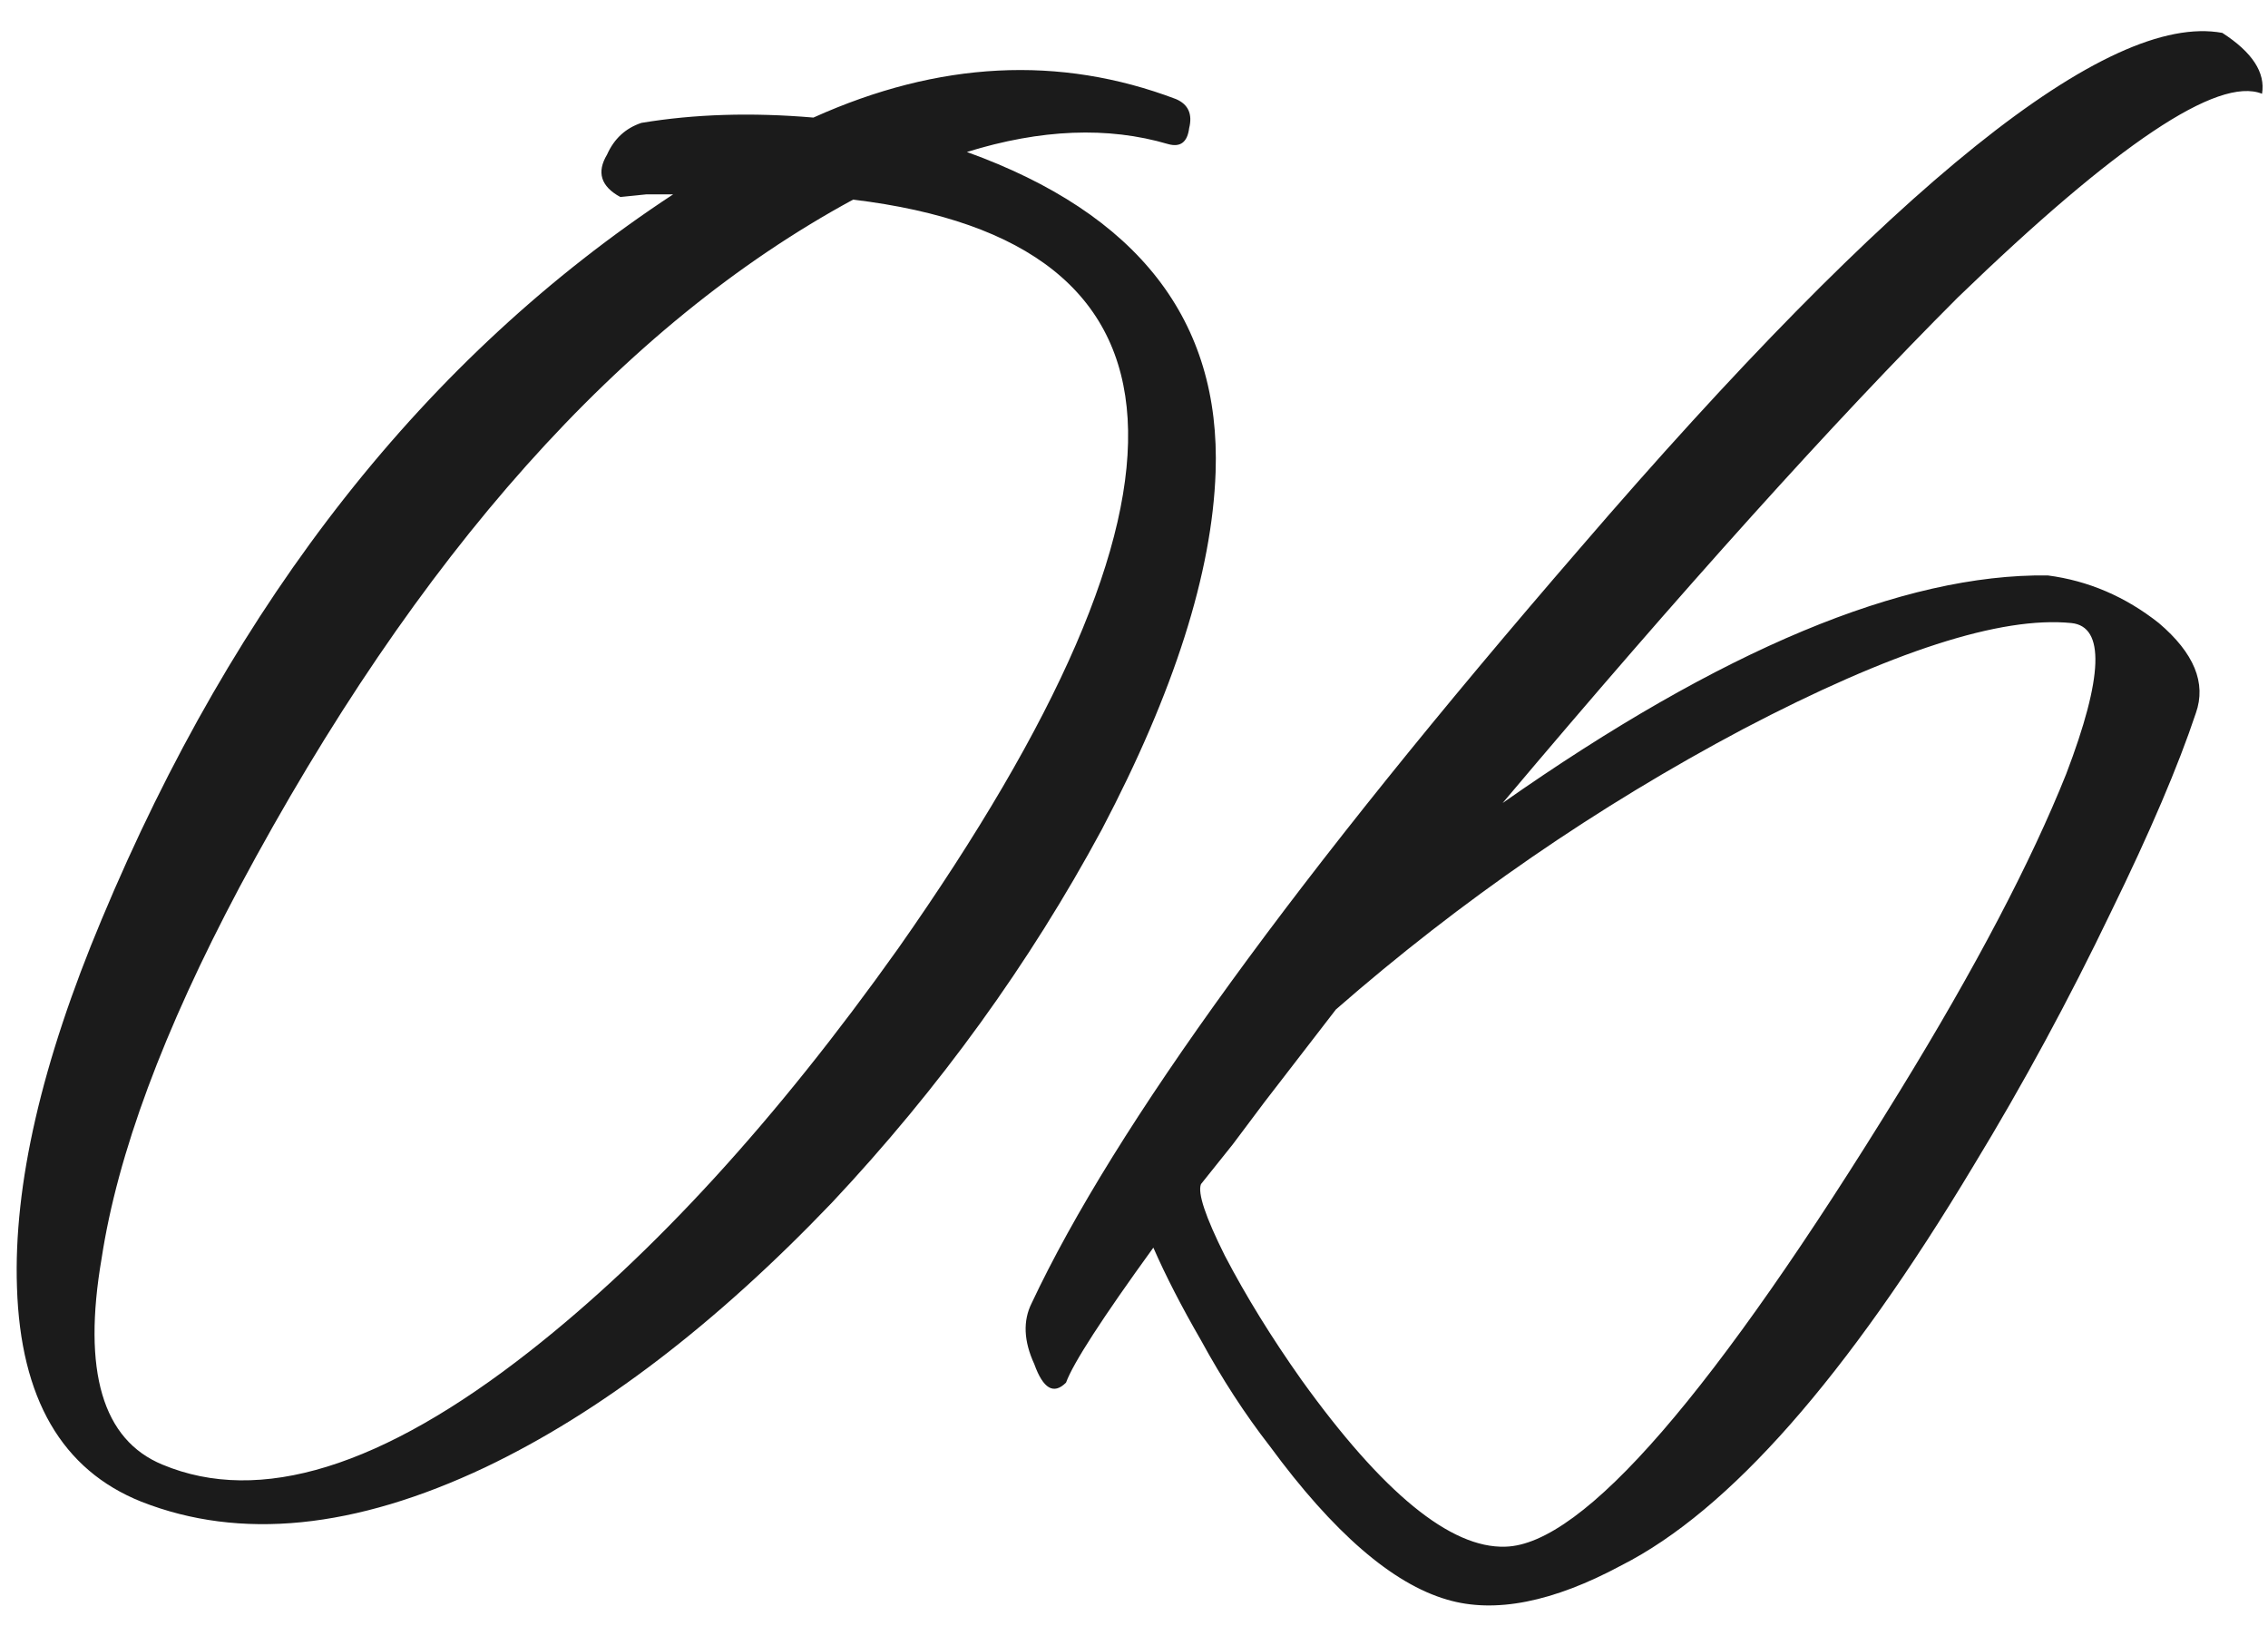 <?xml version="1.0" encoding="UTF-8"?> <svg xmlns="http://www.w3.org/2000/svg" width="60" height="43" viewBox="0 0 60 43" fill="none"><path d="M25.579 4.02C30.106 5.653 32.299 8.477 32.159 12.49C32.066 15.15 31.062 18.3 29.149 21.94C27.236 25.487 24.856 28.777 22.009 31.81C18.929 35.03 15.872 37.363 12.839 38.81C9.386 40.443 6.352 40.747 3.739 39.72C1.639 38.88 0.542 36.99 0.449 34.05C0.356 31.343 1.102 28.1 2.689 24.32C6.236 15.827 11.276 9.433 17.809 5.14H17.109L16.409 5.21C15.896 4.93 15.779 4.557 16.059 4.09C16.246 3.67 16.549 3.39 16.969 3.25C18.369 3.017 19.886 2.97 21.519 3.11C24.832 1.617 28.029 1.453 31.109 2.62C31.436 2.76 31.552 3.017 31.459 3.39C31.412 3.763 31.226 3.903 30.899 3.81C29.312 3.343 27.539 3.413 25.579 4.02ZM23.759 25.09C32.252 13.003 31.856 6.4 22.569 5.28C16.456 8.593 11.042 14.66 6.329 23.48C4.322 27.26 3.109 30.527 2.689 33.28C2.176 36.267 2.712 38.087 4.299 38.74C6.866 39.813 10.109 38.81 14.029 35.73C17.296 33.163 20.539 29.617 23.759 25.09ZM58.792 0.87C59.586 1.383 59.936 1.92 59.842 2.48C58.676 2.013 55.992 3.81 51.792 7.87C48.526 11.137 44.512 15.593 39.752 21.24C45.539 17.18 50.346 15.173 54.172 15.22C55.246 15.36 56.226 15.78 57.112 16.48C58.046 17.273 58.372 18.067 58.092 18.86C57.626 20.26 56.879 22.01 55.852 24.11C54.732 26.443 53.519 28.683 52.212 30.83C48.852 36.43 45.749 39.953 42.902 41.4C41.082 42.38 39.542 42.683 38.282 42.31C36.836 41.89 35.272 40.537 33.592 38.25C32.939 37.41 32.332 36.477 31.772 35.45C31.259 34.563 30.839 33.747 30.512 33C29.159 34.867 28.389 36.057 28.202 36.57C27.876 36.897 27.596 36.733 27.362 36.08C27.082 35.473 27.059 34.937 27.292 34.47C29.486 29.803 34.316 23.153 41.782 14.52C50.089 4.86 55.759 0.31 58.792 0.87ZM54.802 16.48C52.936 16.293 50.042 17.227 46.122 19.28C42.249 21.333 38.656 23.807 35.342 26.7C34.876 27.307 34.246 28.123 33.452 29.15L32.612 30.27L31.772 31.32C31.679 31.553 31.889 32.183 32.402 33.21C32.962 34.283 33.639 35.38 34.432 36.5C36.579 39.487 38.376 40.957 39.822 40.91C41.876 40.863 45.352 36.85 50.252 28.87C52.259 25.603 53.729 22.803 54.662 20.47C55.642 17.903 55.689 16.573 54.802 16.48Z" fill="#1B1B1B"></path></svg> 